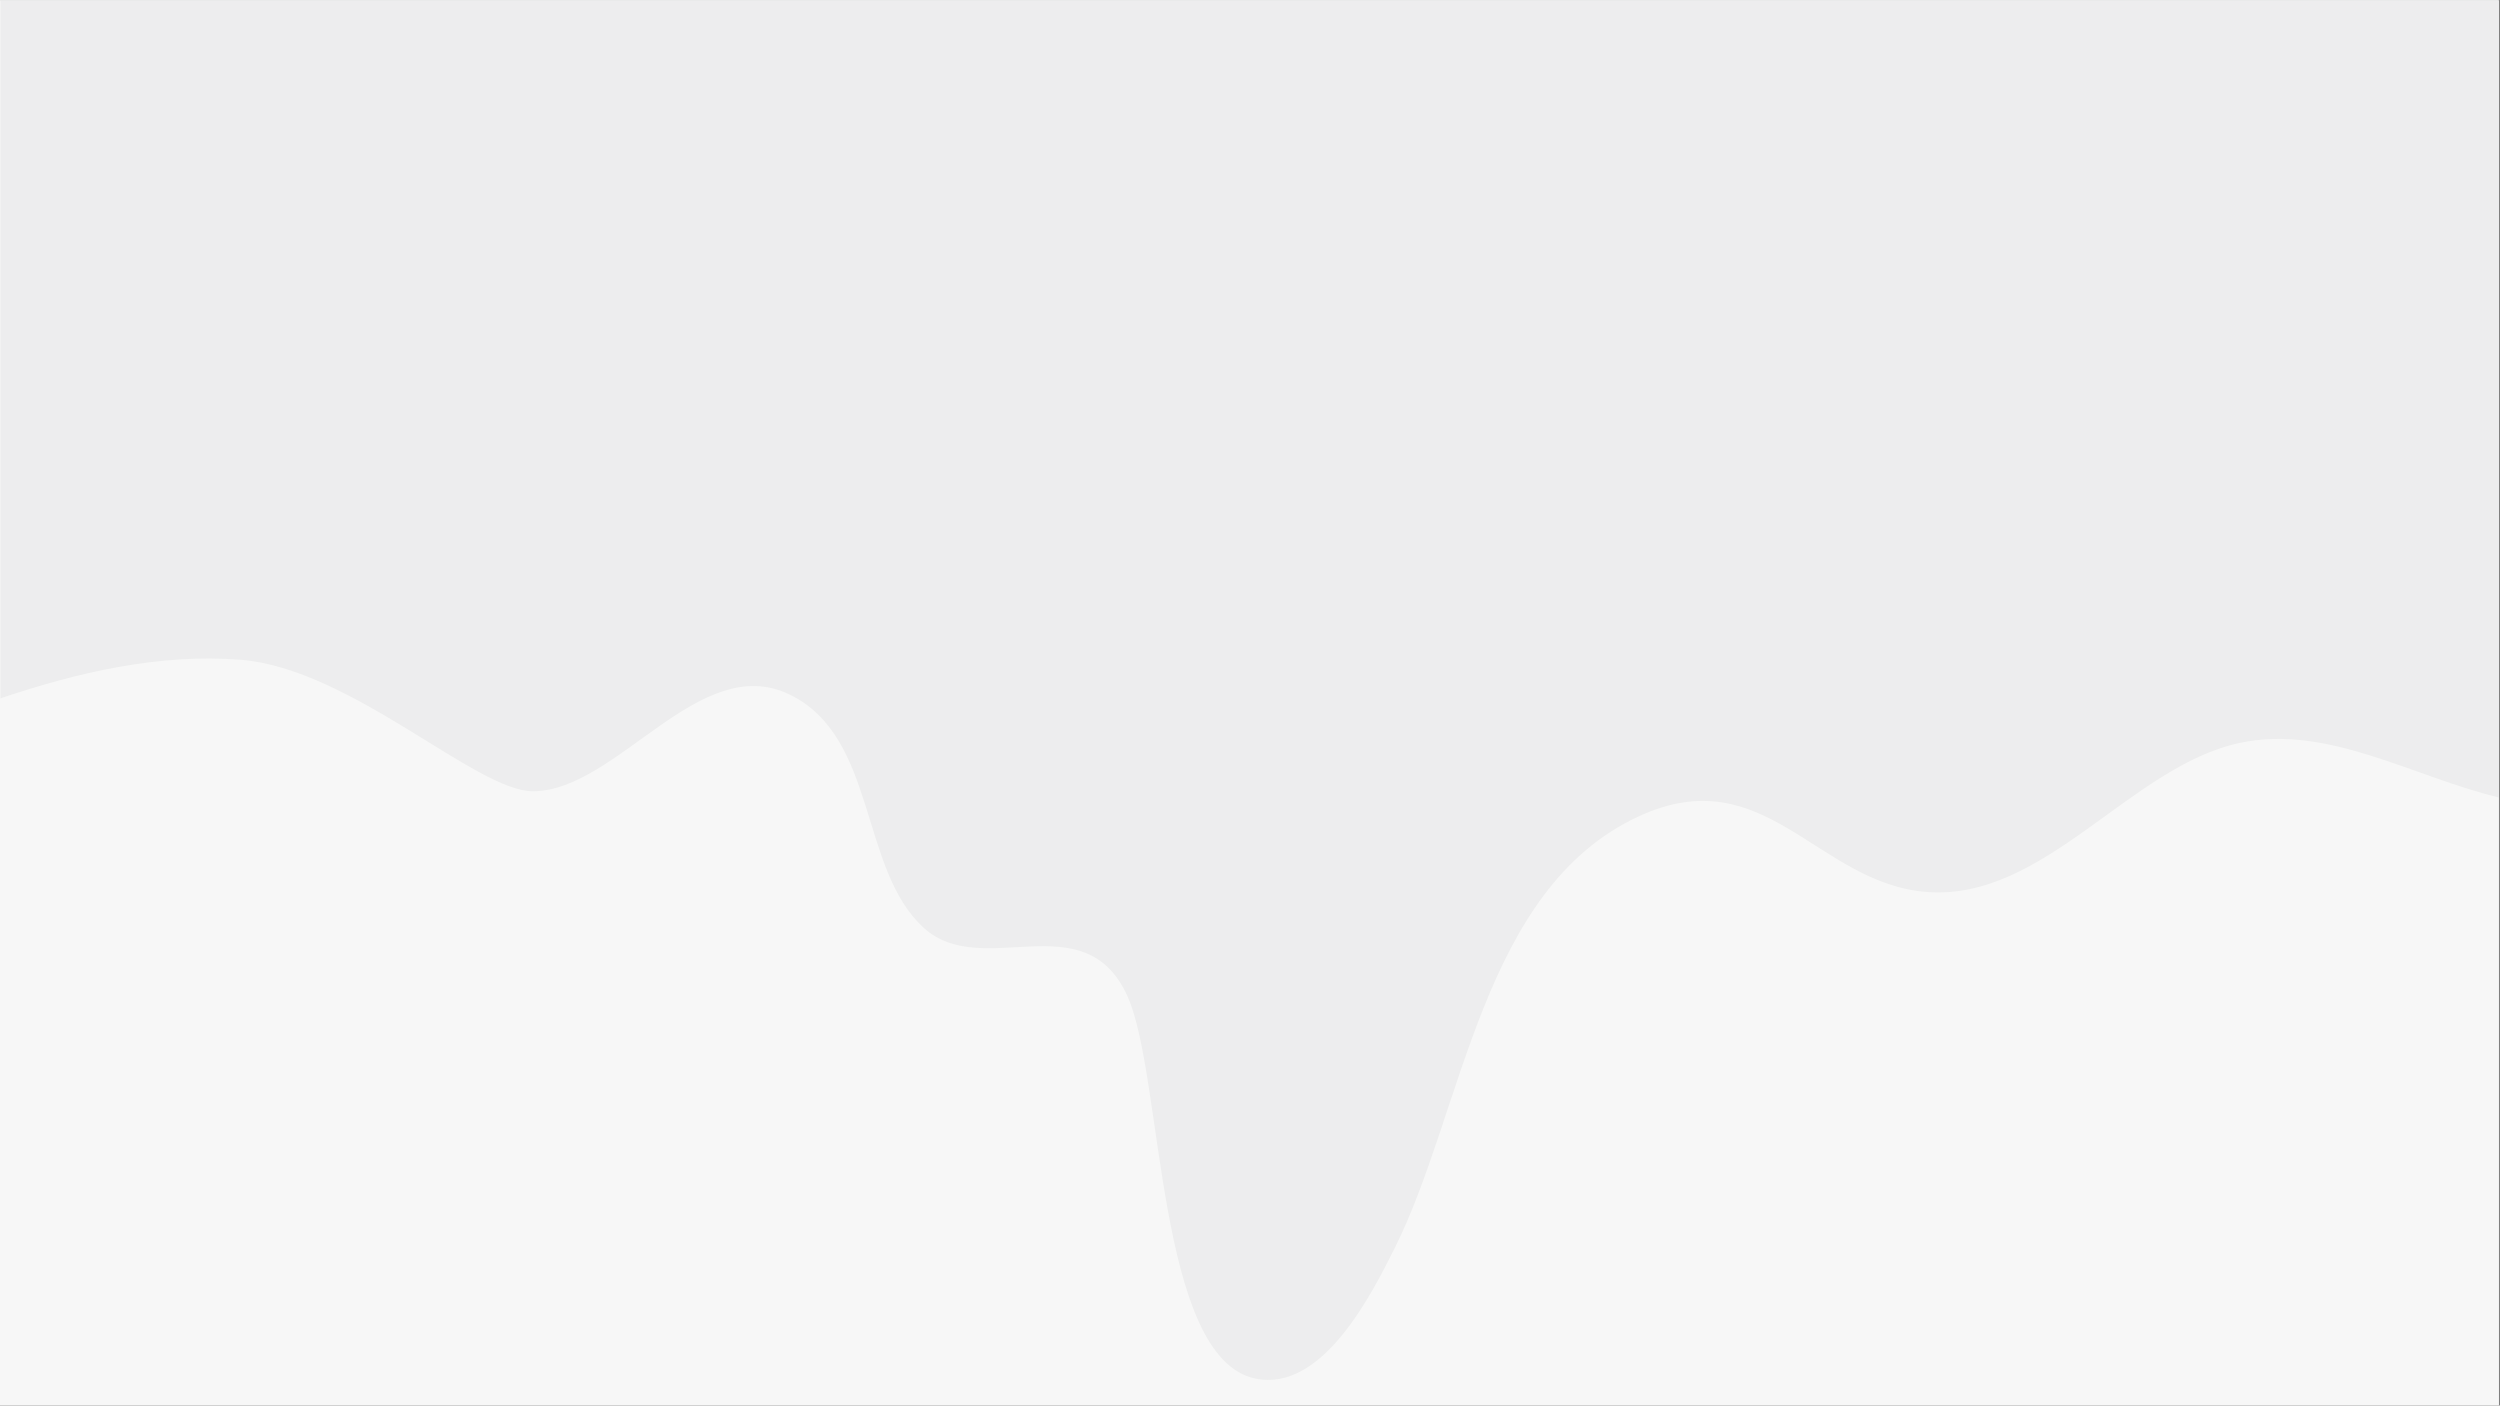 <?xml version="1.0" encoding="utf-8"?>
<svg xmlns="http://www.w3.org/2000/svg" height="768" preserveAspectRatio="xMidYMid meet" version="1.0" viewBox="0 0 1024.5 576" width="1366" zoomAndPan="magnify">
  <rect x="0" y="0" width="1024.5" height="576" fill="#808080" stroke="none"/>
  <defs>
    <filter height="100%" id="bb94699fa7" width="100%" x="0%" y="0%">
      <feColorMatrix color-interpolation-filters="sRGB" values="0 0 0 0 1 0 0 0 0 1 0 0 0 0 1 0 0 0 1 0"/>
    </filter>
    <clipPath id="4dc986a8ce">
      <path clip-rule="nonzero" d="M 0 0.141 L 1024 0.141 L 1024 575.859 L 0 575.859 Z M 0 0.141"/>
    </clipPath>
    <mask id="4d4d3f141a">
      <g filter="url(#bb94699fa7)">
        <rect fill="#000000" fill-opacity="0.05" height="691.2" width="1229.4" x="-102.45" y="-57.6"/>
      </g>
    </mask>
    <clipPath id="75755b380f">
      <path clip-rule="nonzero" d="M 0 0.141 L 1024 0.141 L 1024 566 L 0 566 Z M 0 0.141"/>
    </clipPath>
    <clipPath id="c2da4b2308">
      <rect height="576" width="1024" x="0" y="0"/>
    </clipPath>
  </defs>
  <g clip-path="url(#4dc986a8ce)">
    <path d="M 0 0.141 L 1024 0.141 L 1024 575.859 L 0 575.859 Z M 0 0.141" fill="#ffffff" fill-opacity="1" fill-rule="nonzero"/>
    <path d="M 0 0.141 L 1024 0.141 L 1024 575.859 L 0 575.859 Z M 0 0.141" fill="#f7f7f7" fill-opacity="1" fill-rule="nonzero"/>
    <g mask="url(#4d4d3f141a)">
      <g transform="matrix(1, 0, 0, 1, 0, 0)">
        <g clip-path="url(#c2da4b2308)">
          <g clip-path="url(#75755b380f)">
            <path d="M 1024.258 326.859 C 988.898 318.41 953.969 296.793 917.988 304.414 C 873.047 313.945 837.945 369.184 789.703 365.543 C 744.59 362.129 723.398 310.645 671.629 334.508 C 607.203 364.207 599.809 454.887 571.621 511.32 C 562.148 530.266 541.926 570.684 514.445 564.938 C 473.855 556.434 476.785 441.375 462.137 408.465 C 444.672 369.27 402.574 402.094 378.566 380.246 C 352.059 356.156 359.566 302.141 323.641 284.645 C 286.691 266.641 253.098 323.898 218.566 324.27 C 195.273 324.496 143.93 273.922 98.504 270.367 C 65.223 267.75 31.715 275.543 0.113 286.211 L 0.113 -101.941 L 1024.258 -101.941 Z M 1024.258 326.859" fill="#253237" fill-opacity="1" fill-rule="nonzero"/>
          </g>
        </g>
      </g>
    </g>
  </g>
</svg>